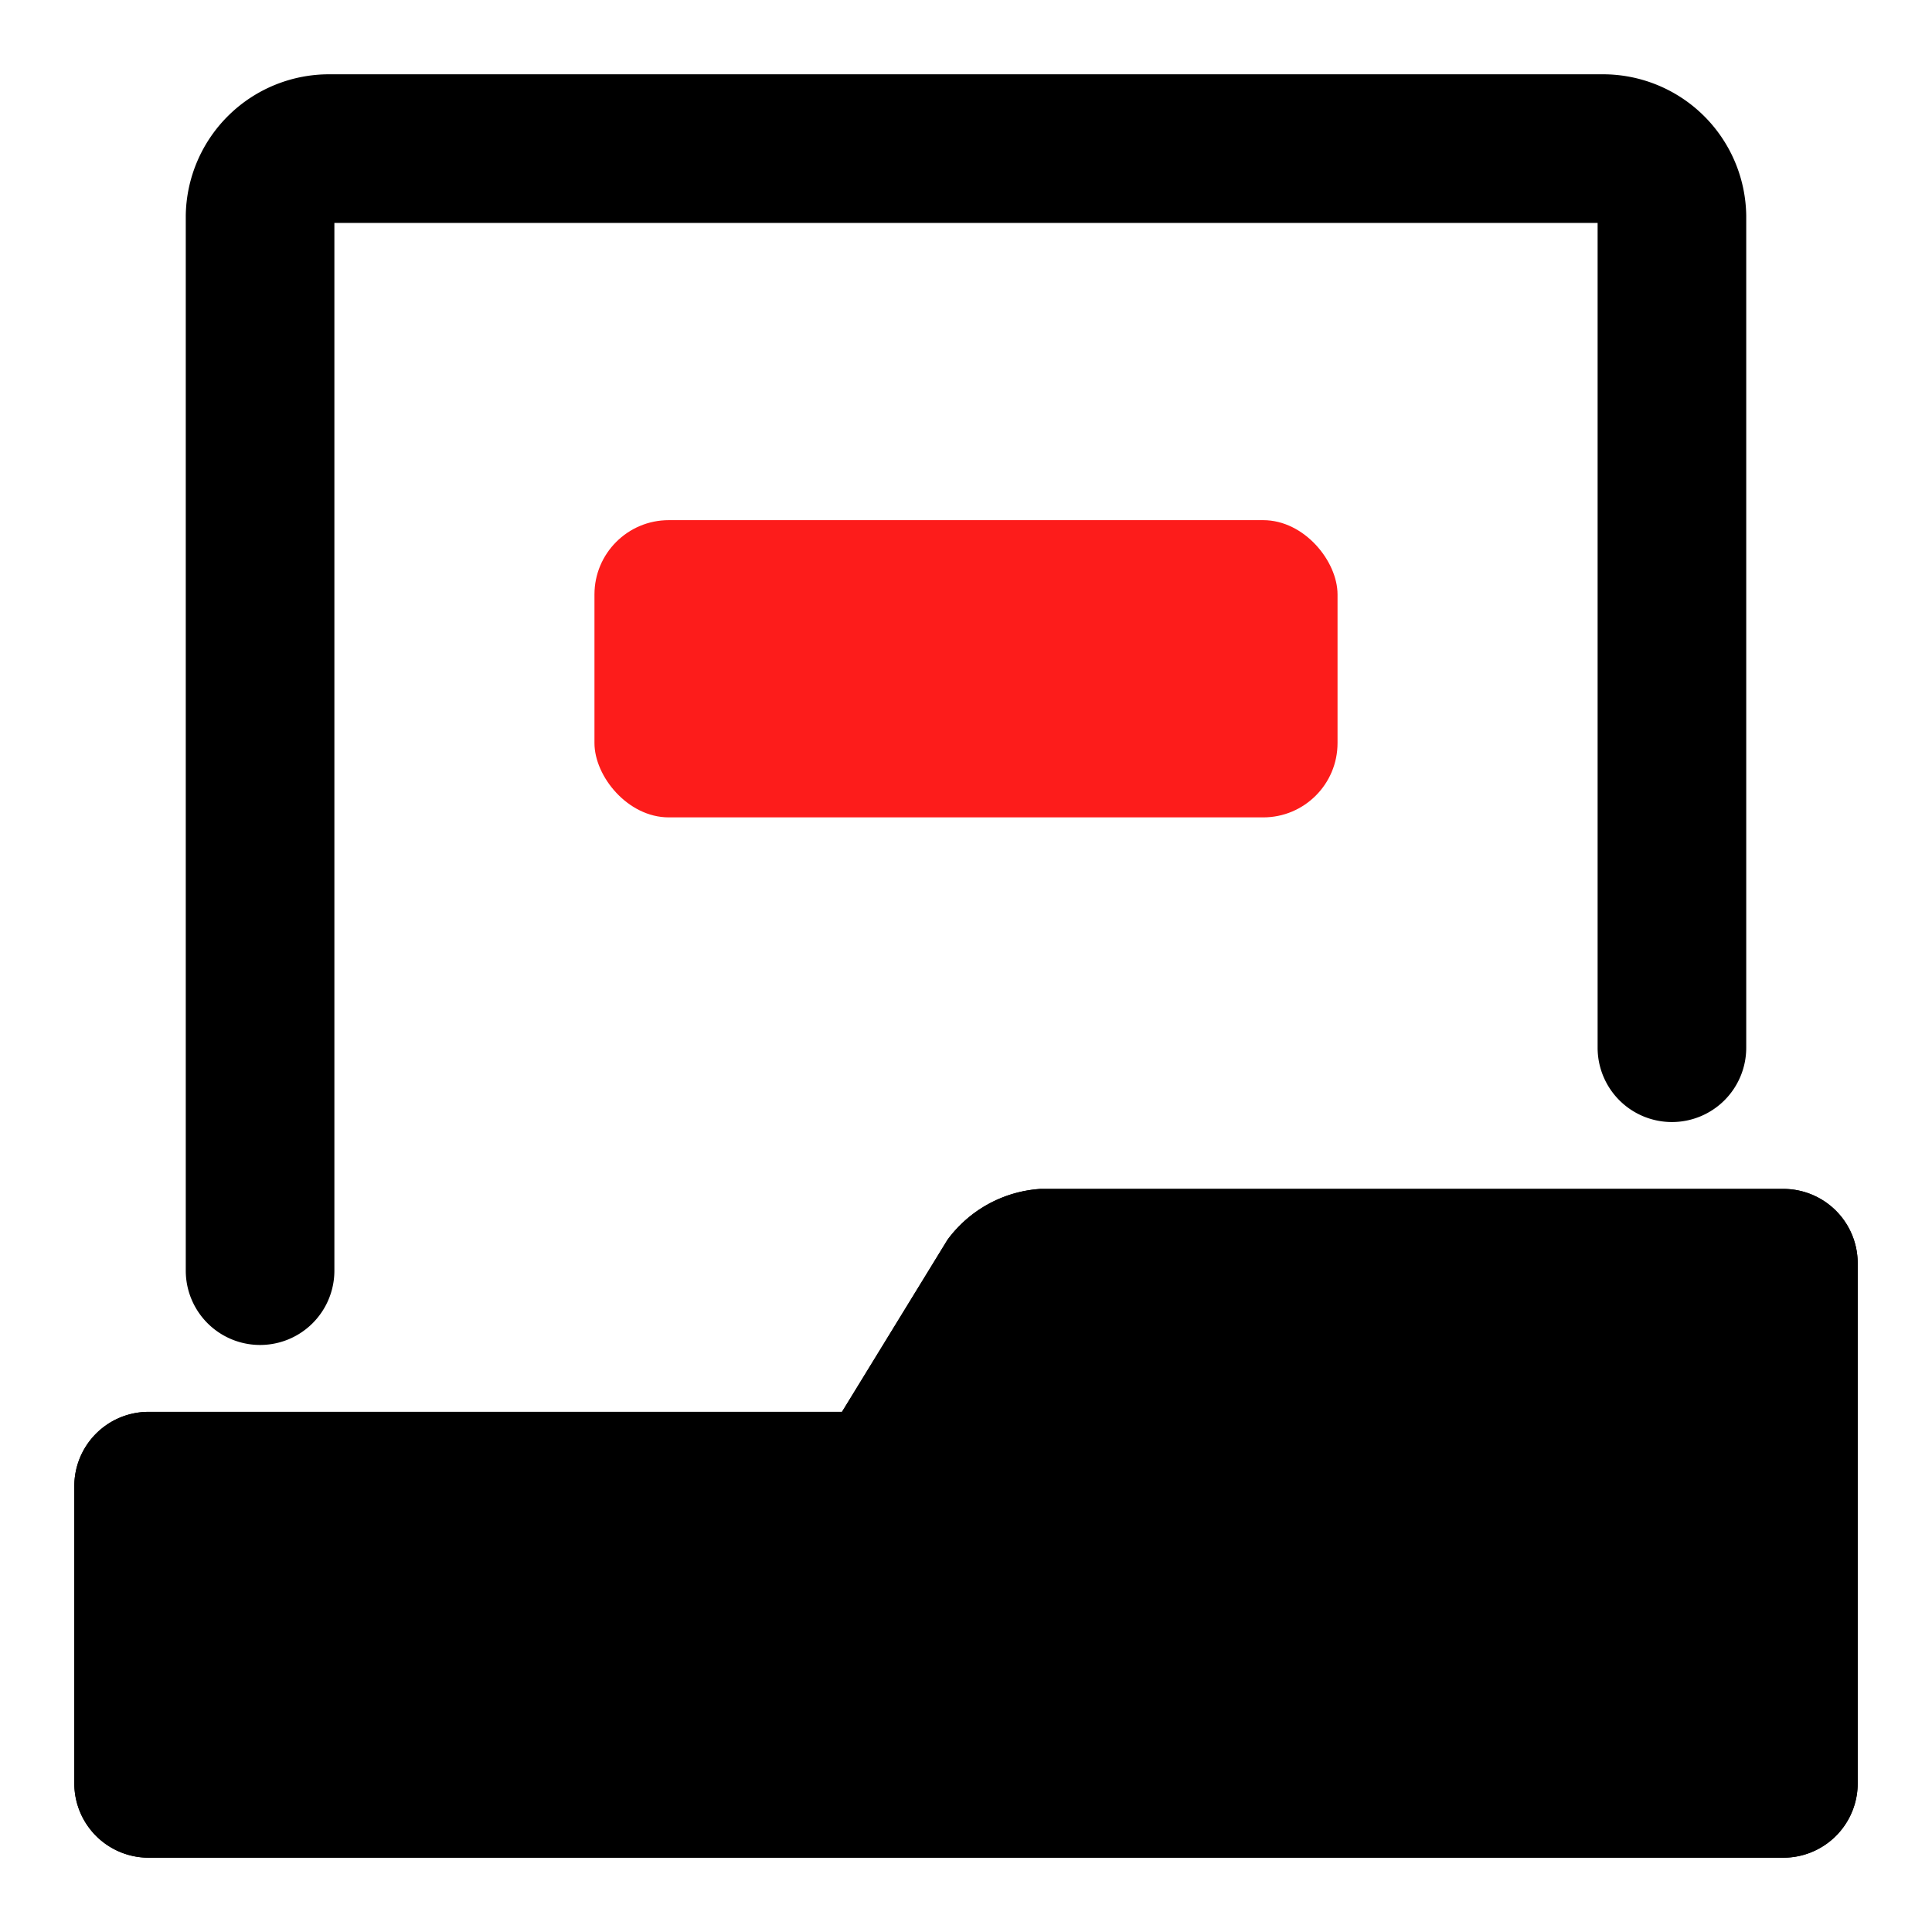 <svg xmlns="http://www.w3.org/2000/svg" width="26" height="26" viewBox="0 0 26 26">
  <g id="组_8535" data-name="组 8535" transform="translate(-162 -3399)">
    <g id="矩形_6402" data-name="矩形 6402" opacity="0">
      <rect id="矩形_6402-2" data-name="矩形 6402" width="26" height="26" transform="translate(162 3399)" fill="#fff"/>
      <path id="矩形_6402_-_轮廓" data-name="矩形 6402 - 轮廓" d="M1,1V25H25V1H1M0,0H26V26H0Z" transform="translate(162 3399)" fill="#707070"/>
    </g>
    <path id="路径_5356" data-name="路径 5356" d="M-14749-3661a1,1,0,0,1-1-1v-4a1,1,0,0,1,1-1h9.331l1.419-2.314A1.687,1.687,0,0,1-14737-3670h10a1,1,0,0,1,1,1v7a1,1,0,0,1-1,1Z" transform="translate(14913 7085)"/>
    <path id="路径_5356_-_轮廓" data-name="路径 5356 - 轮廓" d="M-14728-3663v-5h-8.707l-1.841,3H-14748v2h20m1,2h-22a1,1,0,0,1-1-1v-4a1,1,0,0,1,1-1h9.331l1.419-2.314A1.687,1.687,0,0,1-14737-3670h10a1,1,0,0,1,1,1v7A1,1,0,0,1-14727-3661Z" transform="translate(14913 7085)"/>
    <rect id="矩形_5792" data-name="矩形 5792" width="10" height="4" rx="1" transform="translate(170 3406)" fill="#fd1c1b"/>
    <path id="路径_5357" data-name="路径 5357" d="M18.05,19H.95A1.928,1.928,0,0,1-1,17.1V5.9a1,1,0,0,1,1-1,1,1,0,0,1,1,1V17H18V2.9a1,1,0,1,1,2,0V17.1A1.928,1.928,0,0,1,18.05,19Z" transform="translate(184.5 3419) rotate(180)"/>
  </g>
</svg>
